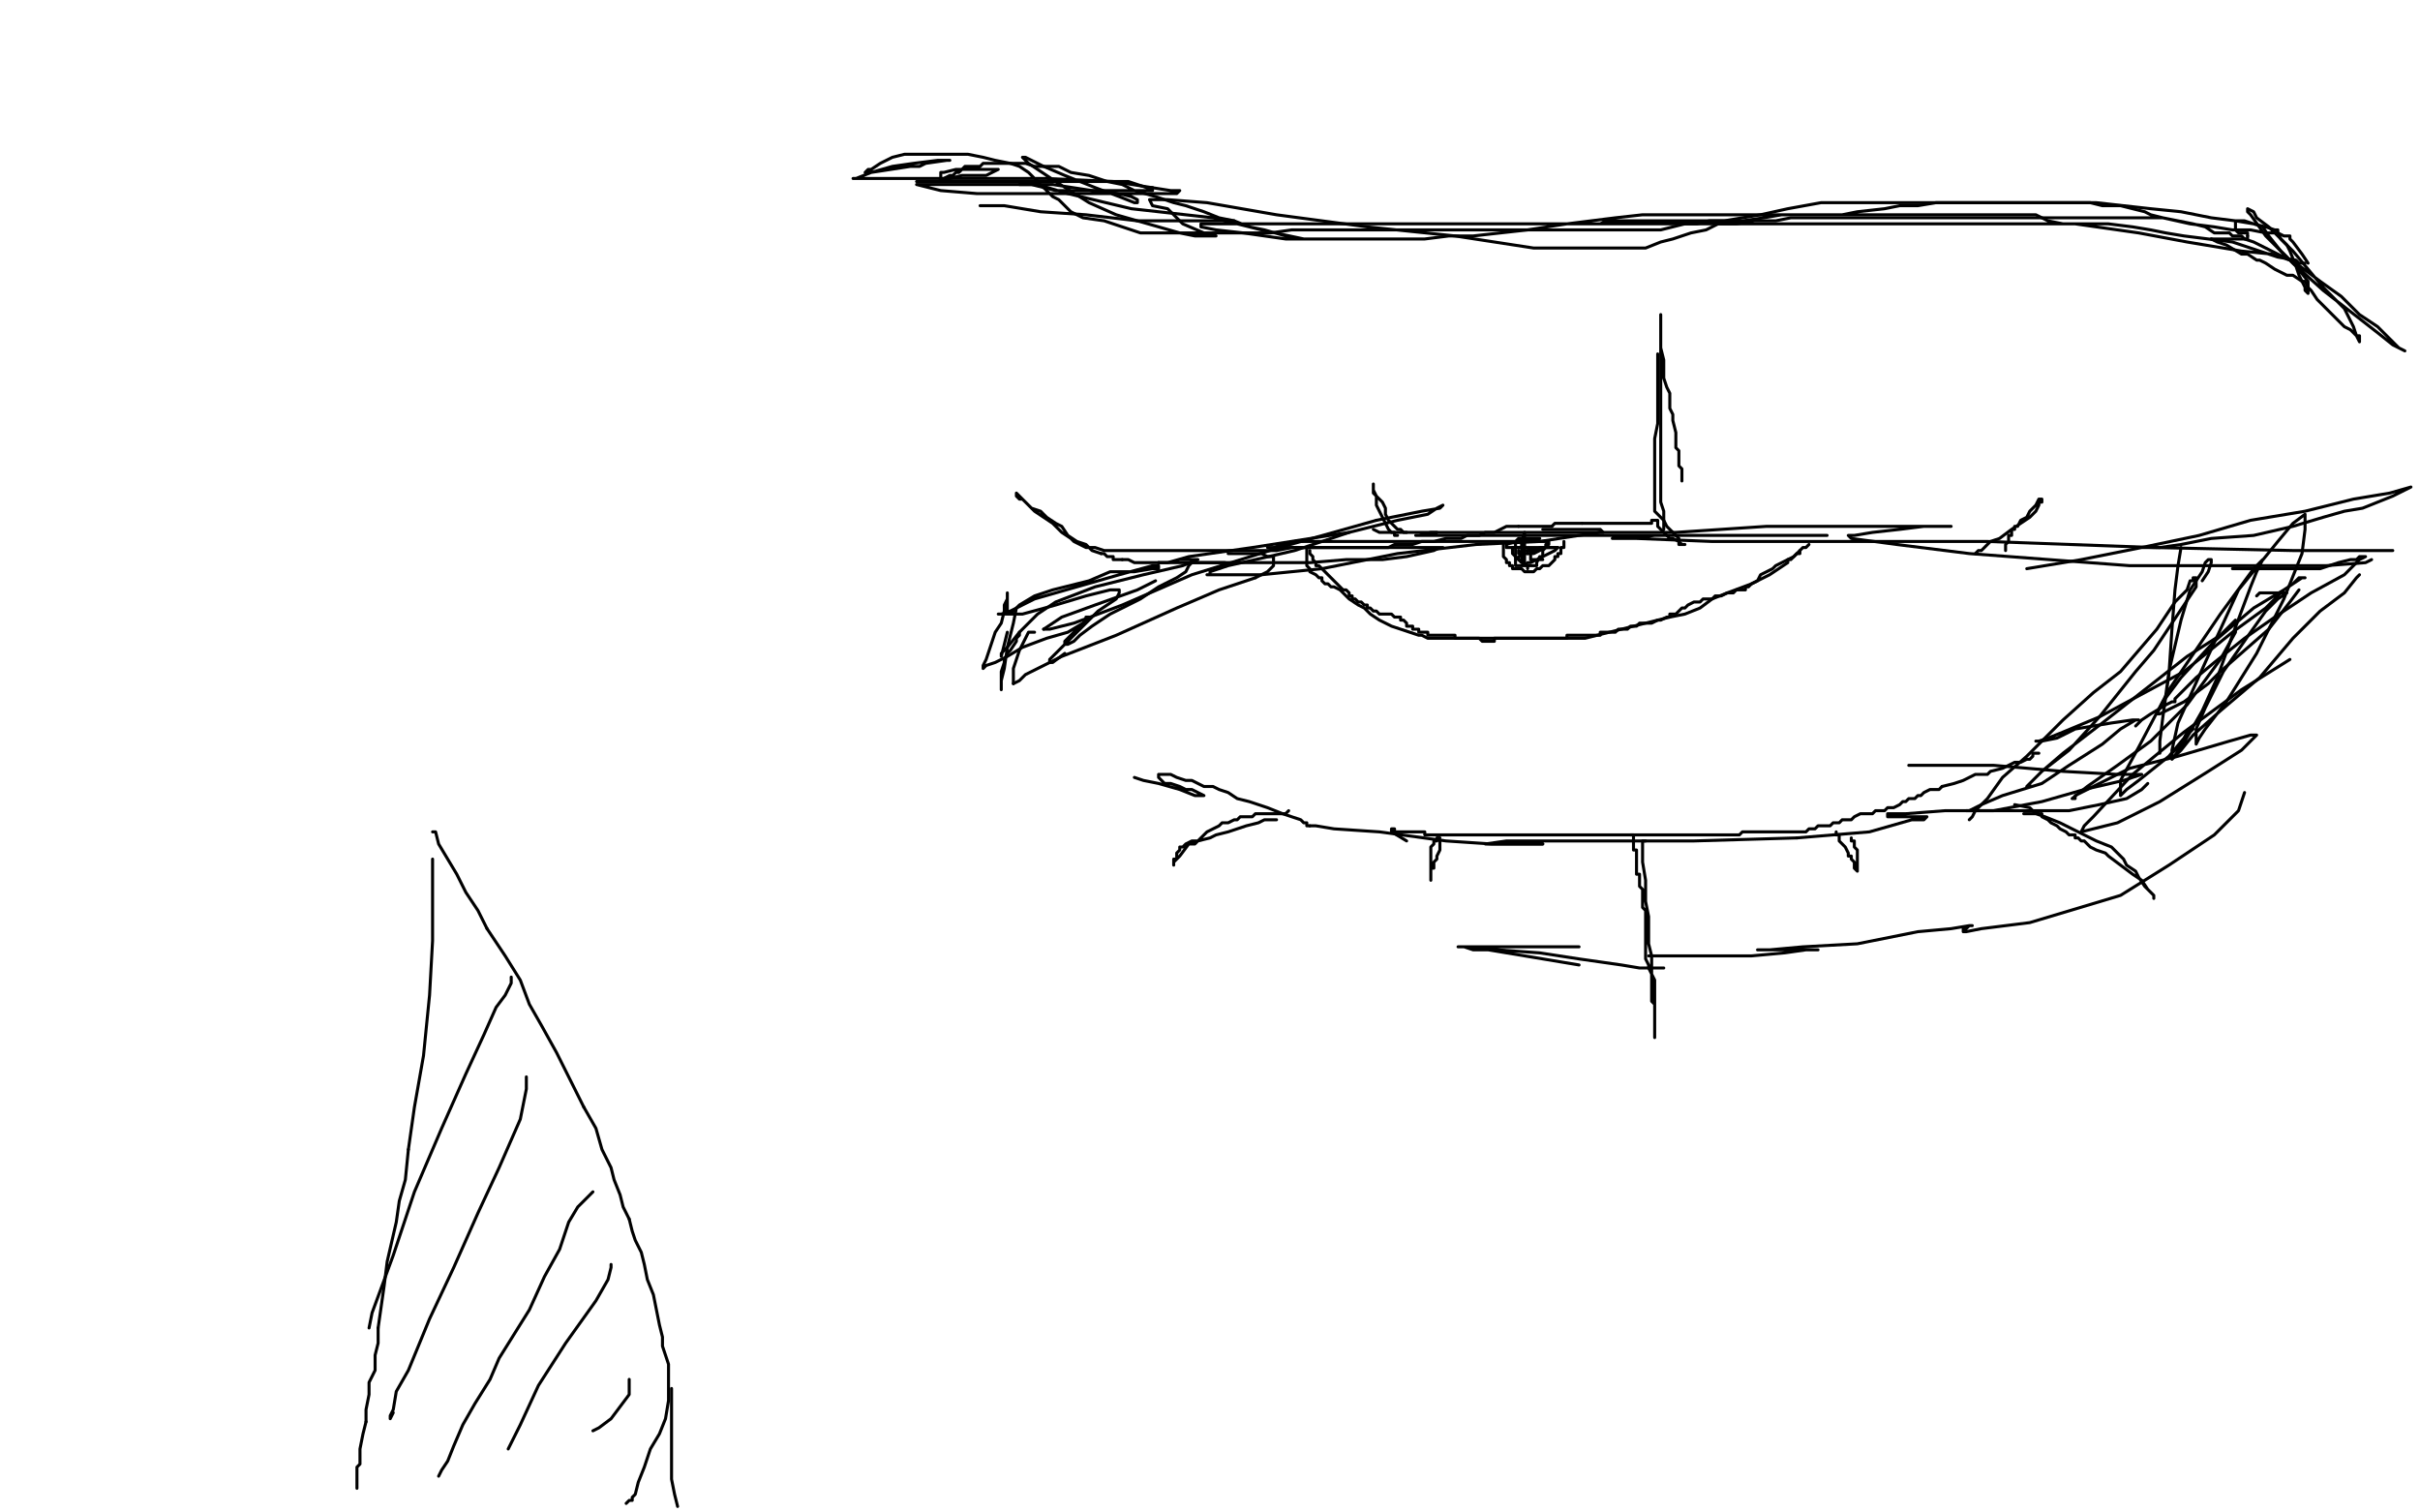 <?xml version="1.0" standalone="no"?>
<!DOCTYPE svg PUBLIC "-//W3C//DTD SVG 1.1//EN"
"http://www.w3.org/Graphics/SVG/1.1/DTD/svg11.dtd">

<svg width="800" height="500" version="1.1" xmlns="http://www.w3.org/2000/svg" xmlns:xlink="http://www.w3.org/1999/xlink" style="stroke-antialiasing: false"><desc>This SVG has been created on https://colorillo.com/</desc><rect x='0' y='0' width='800' height='500' style='fill: rgb(255,255,255); stroke-width:0' /><polyline points="370,101 367,106 367,106 359,119 359,119 346,139 346,139 332,157 332,157 322,171 322,171 316,175 316,175 314,177 314,174 320,163 332,149 346,139 359,130 365,126 370,122 372,119 374,117 374,116" style="fill: none; stroke: #14ae00; stroke-width: 5; stroke-linejoin: round; stroke-linecap: round; stroke-antialiasing: false; stroke-antialias: 0; opacity: 0.6"/>
<polyline points="373,110 372,111 372,111 370,117 370,117 365,126 365,126 359,137 359,137 351,149 351,149 347,155 347,155 343,160 339,163 335,166 333,167 333,168 332,168 334,159 338,147 345,133 353,119 361,109 365,103 368,99 371,94 371,91 371,92 368,109 366,118 355,139 350,148 338,166 326,180 321,185 319,186 318,186 318,185 318,184 319,179 322,172 328,162 339,141 346,133 351,127 354,123 354,121 354,120 354,119" style="fill: none; stroke: #14ae00; stroke-width: 5; stroke-linejoin: round; stroke-linecap: round; stroke-antialiasing: false; stroke-antialias: 0; opacity: 0.6"/>
<polyline points="371,101 373,103 373,103 377,108 377,108 381,114 381,114 384,120 384,120 388,128 388,128 397,142 397,142 405,153 415,166 420,172 422,175 424,179 425,179 425,180 426,180 426,179 423,173 417,165 411,155 406,148 400,142 396,136 390,130 386,124 380,117 377,111 374,108 374,107 373,105 373,103 373,102 373,105 373,108 378,117 384,126 389,135 395,143 400,150 405,155 408,160 412,165 415,168 416,169 417,170 417,169 417,168 415,163 412,157 407,150 403,143 398,139 392,134 369,125" style="fill: none; stroke: #14ae00; stroke-width: 5; stroke-linejoin: round; stroke-linecap: round; stroke-antialiasing: false; stroke-antialias: 0; opacity: 0.6"/>
<polyline points="360,103 360,104 360,104 360,105 360,105 359,108 359,108 355,120 355,120 346,145 346,145 339,163 339,163 336,171 336,171" style="fill: none; stroke: #14ae00; stroke-width: 5; stroke-linejoin: round; stroke-linecap: round; stroke-antialiasing: false; stroke-antialias: 0; opacity: 0.4"/>
<polyline points="370,94 370,95 370,95 368,98 368,98 355,110 355,110 335,132 335,132 316,156 316,156 293,188 293,188 285,200 282,206 281,208 281,204 291,188 297,182 315,158 327,142 338,127 343,117 347,112 350,107 352,105 352,104 353,104 353,103 354,102 355,100 357,98 358,96 359,94 360,93 361,92 362,93 364,96 368,101 371,106 376,112 380,118 385,125 393,135 398,142 402,146 407,150 410,154 412,157 414,161 417,165 421,171 425,177 428,181 432,186 434,188 438,192 440,196 443,199 445,202 447,205 449,206 450,208 451,209 452,210 452,211 453,212 453,211 453,209 451,204 447,197 442,188 436,177 429,166 419,156 412,146 407,140 403,136 398,131 394,127 391,122 388,119 386,117 384,114 383,112 382,110 380,108 378,106 377,104 375,101 374,100 374,99 373,98 373,97 372,97 372,98 372,99 372,100 371,101 370,102 369,102 368,103 366,104 363,105 359,109 353,113 347,117 340,123 334,128 328,133 321,142 318,147 315,152 312,156 308,161 305,166 302,170 299,176 297,180 294,184 293,187 289,190 287,194 284,198 284,199 283,199 283,200 283,201 282,202 281,202 281,203 282,203 289,203 299,203 324,203 354,203 384,203 406,203 430,204 435,205 437,205 435,206 433,206 407,208 375,208 330,208 287,208 252,208 226,208 213,208 208,208 210,208 218,208 240,207 273,207 310,202 352,197 388,194 410,190 419,188 420,188 419,188 414,188 402,188 377,188 350,188 320,188 297,190 282,192 275,193 273,193 274,194 286,193 304,190 330,187 358,182 386,180 403,179 408,179 406,179 401,180 382,181 354,186 323,191 297,194 283,196 281,196 284,196 291,196 304,196 326,196 360,191 377,189 384,188 385,187 384,187 382,187 378,187 377,187 377,186 377,184 377,180 377,172 377,164 377,156 379,147 380,139 382,134 382,132 379,134 374,139 355,155 329,177 304,198 285,212 278,218 277,218 278,216 279,213 286,202 296,188 312,169 327,151 338,140 346,133 347,131 347,133 347,138 340,154 325,174 310,193 295,211 285,220 284,222 286,217 295,204 311,184 331,164 351,147 370,127 374,122" style="fill: none; stroke: #14ae00; stroke-width: 5; stroke-linejoin: round; stroke-linecap: round; stroke-antialiasing: false; stroke-antialias: 0; opacity: 0.4"/>
<polyline points="343,166 339,171 339,171 336,176 336,176 331,183 331,183 325,189 325,189 322,192 322,192 320,192 320,192 320,193 320,191 320,190 322,183 329,169 340,153 351,139 360,127 361,125 361,126 355,137 343,153 329,172 314,188 303,199 298,203 295,205 294,206 293,206 293,205 293,201 293,194 295,185 299,175 305,166 309,158 312,154 314,151 315,150 315,152 313,157 308,165 300,177 291,188 282,196 276,201 274,203 274,204 273,204 273,202 277,196 287,185 302,172 319,158 331,148 338,142 341,139 342,138 342,139 341,141 335,151 321,168 304,188 291,203 284,210 283,212 283,211 288,205 300,193 322,179 348,165 372,151 384,144 386,143 385,145 383,148 370,160 350,175 320,195 313,199 312,200 315,193 322,179 333,159 347,139 355,128 359,122 360,122 360,123 356,128 347,138 337,151 329,159 328,162 327,162 329,160 339,148 345,140 352,132 355,128 355,127 356,127 356,130 353,138 344,154 328,176 324,183 323,184 325,183 333,173 341,160 350,148 359,140 366,135 368,135 368,134 369,135 368,141 363,153 354,169 346,184 340,195 338,200 337,201 344,194 370,168 397,146 419,128 425,122 426,121 425,123 421,127 416,134 401,152 384,171 367,189 350,203 345,209 342,211 342,210 344,200 351,183 364,162 378,142 389,132 392,129 390,134 385,141 373,162 357,185 343,204 339,212 338,214 340,211 353,196 366,181 382,166 392,156 394,154 393,156 388,170 383,188 380,197 378,204 379,204 386,192 398,173 412,152 422,133 426,126 426,125 423,144 420,162 417,179 414,195 411,205 410,212 409,213 409,210 412,200 417,182 423,157 424,149 424,147 420,154 414,169 408,184 406,196 406,202 406,204 406,205 405,205 405,204 405,198 403,190 401,183 399,176 396,169 393,165 392,163 391,163 391,164 392,169 394,176 399,184 403,189 404,192 404,193 405,193" style="fill: none; stroke: #14ae00; stroke-width: 5; stroke-linejoin: round; stroke-linecap: round; stroke-antialiasing: false; stroke-antialias: 0; opacity: 0.4"/>
<polyline points="388,154 387,154 387,154 387,153 387,153 387,154 387,154 387,162 387,162 391,175 397,188 401,193 402,194 402,195 403,195 403,194 403,192 403,185 400,179 395,173 389,165 383,157 378,149 374,141 372,136 372,135 372,136 375,141 382,152 388,163 392,169 397,175 399,177 402,180 404,183 407,184 408,186 408,184 407,179 404,172 398,164 393,156 388,148 385,144 383,138 382,137 381,135 383,138 385,143 388,147 405,170 411,177 428,196 435,204 440,209 442,211 443,212 442,210 440,208 434,198 421,184 397,160 388,152 382,147 378,144 376,142 375,142 374,142 373,144 372,152 371,165 371,182 376,202 378,207 379,208 379,207 379,204 373,194 367,182 355,166 340,147 333,142 331,139 330,139 330,140 331,149 338,165 351,183 362,196 370,203 372,204 373,204 373,202 373,200 371,193 368,187 366,180 365,174 363,169 362,165 362,162 362,159 362,157 363,156 363,159 358,168 346,185 330,202 321,216 318,221 318,222 319,221 320,220 324,213 331,204 337,193 341,185 343,181 343,180 343,181 341,185 335,193 323,206 318,210 316,211 317,211 319,209 322,205 329,192 337,178 344,165 348,156 349,153 349,155 340,166 327,181 311,197 299,207 297,210 298,210 302,207 310,201 330,186 348,173 362,158 365,154 365,155 364,157 360,163 356,168 354,170" style="fill: none; stroke: #14ae00; stroke-width: 5; stroke-linejoin: round; stroke-linecap: round; stroke-antialiasing: false; stroke-antialias: 0; opacity: 0.4"/>
<polyline points="354,173 354,174 354,174 354,181 354,181 353,185 353,185 353,187 353,184 354,181 357,171 360,163 360,166 358,169 357,173" style="fill: none; stroke: #14ae00; stroke-width: 5; stroke-linejoin: round; stroke-linecap: round; stroke-antialiasing: false; stroke-antialias: 0; opacity: 0.4"/>
<polyline points="326,196 326,198 326,198 325,202 325,202 321,215 321,215 302,252 302,252 287,277 287,277 278,299 278,299 272,311 271,317 270,318 270,316 270,313 271,304 277,280 292,237 304,206 315,183 319,170 322,165 323,165 323,167 323,174 319,185 317,194" style="fill: none; stroke: #14ae00; stroke-width: 5; stroke-linejoin: round; stroke-linecap: round; stroke-antialiasing: false; stroke-antialias: 0; opacity: 0.4"/>
<polyline points="412,208 413,208 413,208 414,210 414,210 418,217 418,217 429,237 429,237 438,251 438,251 444,259 444,259 448,263 450,264 451,265 451,264 450,261 447,254 443,243 436,230 432,222 428,212 424,205 420,197 417,192 416,190 416,201 416,214 419,234 427,255 438,276 455,298 464,308 471,314 473,315 474,315 474,314 474,312 470,305 468,302 462,291 466,287 465,285" style="fill: none; stroke: #14ae00; stroke-width: 5; stroke-linejoin: round; stroke-linecap: round; stroke-antialiasing: false; stroke-antialias: 0; opacity: 0.4"/>
<polyline points="668,128 665,129 665,129 659,130 659,130 646,132 646,132 621,136 621,136 582,140 582,140 542,147 542,147 501,152 501,152 459,157 429,158 402,158 384,158 376,158 371,158 370,158 376,156 405,148 450,142 499,131 537,121 562,114 565,114 556,114 522,114 450,114 361,121 265,134 185,145 132,154 131,154 133,154 139,154 179,154 249,150 353,142 462,126 569,110 653,99 696,92 701,91 689,89 612,88 488,85 352,85 220,85 118,88 70,96 66,97 67,97 91,99 158,99 245,99 381,99 454,99 494,99 498,100 495,101 479,105 407,113 318,113 229,114 171,122 160,124 160,125 204,125 285,125 400,125 508,125 555,125 556,125 546,127 476,136 370,150 245,169 123,190 25,224 19,229 26,233 84,236 199,236 338,236 483,236 608,235 693,232 713,232 711,232 696,233 606,239 414,239 272,239 147,239 79,240 72,240 73,240 104,231 181,212 278,197 381,181 463,167 500,156 500,155 479,155 406,155 304,155 197,164 111,174 78,180 77,181 84,181 143,181 250,177 373,172 545,165 597,160 598,160 596,160 545,160 449,172 326,186 191,200 92,213 56,220 57,221 125,222 234,206 366,191 513,175 643,157 709,147 715,145 712,145 647,145 528,154 395,169 267,185 172,200 125,212 126,214 134,215 178,215 254,215 339,203 413,192 453,183 459,181 458,181 451,181 409,189 301,204 229,215 185,228 174,234 174,235 178,235 207,237 271,237 356,237 453,236 536,235 594,229 571,235 503,240 418,242 322,245 236,245 189,246 186,246 192,245 204,243 251,237 317,227 397,216 486,204 555,196 598,191 602,191 599,191 591,194 571,199 503,207 415,217 321,221 220,225 207,227 210,227 235,227 292,227 373,227 464,227 546,227 598,227 605,227 604,227 597,231 567,238 488,249 391,261 292,271 211,272 167,272 164,272 166,272 170,272 179,271 252,262 334,256 427,253 516,253 581,252 614,252 617,252 616,252 606,256 551,263 467,273 353,277 166,279 72,281 40,287 39,288 47,288 94,288 173,288 284,290 407,290 528,290 622,290 682,290 690,290 674,293 599,298 486,298 354,298 216,298 118,298 76,298 75,298 86,298 156,297 269,297 474,297 605,297 696,297 734,297 736,297 728,300 672,306 580,307 462,307 323,307 200,307 124,307 106,309 110,309 139,309 211,309 299,309 409,309 514,309 601,309 650,310 654,310 654,311 625,317 493,324 367,324 222,324 62,323" style="fill: none; stroke: #ffffff; stroke-width: 30; stroke-linejoin: round; stroke-linecap: round; stroke-antialiasing: false; stroke-antialias: 0; opacity: 1.0"/>
<polyline points="407,239 407,237 407,237 407,234 407,234 409,229 409,229 412,223 412,223 412,222 412,222 412,224 411,226 408,234 403,240 399,244 398,246 398,245 398,243 398,241 399,237 400,235" style="fill: none; stroke: #000000; stroke-width: 1; stroke-linejoin: round; stroke-linecap: round; stroke-antialiasing: false; stroke-antialias: 0; opacity: 1.0"/>
<polyline points="409,229 410,229 410,229 414,227 414,227 420,225 420,225 423,224 423,224 434,222 434,222 439,221 439,221 440,221 440,221 437,222 414,226 395,228 385,230 382,231 392,228 404,223 417,220 430,216 436,216" style="fill: none; stroke: #000000; stroke-width: 1; stroke-linejoin: round; stroke-linecap: round; stroke-antialiasing: false; stroke-antialias: 0; opacity: 1.0"/>
<polyline points="439,222 440,222 440,222 446,224 446,224 459,224 459,224 477,224 477,224 493,224 493,224 504,224 504,224 509,224 509,224 512,225 510,225 502,225 476,225 458,225 451,224 450,224 453,224 456,224 469,224 492,224 517,224 548,224 573,225 585,227 588,227 588,228 588,229 588,229 587,229 587,229 581,232 581,232 568,236 568,236 561,238 561,238 559,238 559,238 559,239 559,239 561,238 563,238 565,236 569,235 571,235 572,235 570,236 566,238 556,242 544,245 538,247 537,247 536,248 536,248 529,251 529,251 523,253 523,253 515,254 515,254 507,254 507,254 502,254 502,254 503,254 504,254 506,254 507,253 506,253 503,253 494,253 480,253 466,253 458,253 456,253 457,253 460,253 461,253 460,253 456,253 453,253 448,253 447,253" style="fill: none; stroke: #000000; stroke-width: 1; stroke-linejoin: round; stroke-linecap: round; stroke-antialiasing: false; stroke-antialias: 0; opacity: 1.0"/>
<polyline points="490,226 491,226 491,226 497,226 497,226 503,227 503,227 510,228 510,228 516,230 516,230 518,230 518,230 519,230 519,230 520,230 522,230 525,232 529,233 532,234 534,234 535,235 537,235 538,236 541,237 547,240 550,241 552,241 549,241 547,241 543,239" style="fill: none; stroke: #000000; stroke-width: 1; stroke-linejoin: round; stroke-linecap: round; stroke-antialiasing: false; stroke-antialias: 0; opacity: 1.0"/>
<polyline points="454,227 454,228 454,228 454,229 454,229 454,230 454,230 454,232 454,232 454,233 454,233 454,234 454,234 453,234 453,234 452,235 451,236 450,236 448,237 447,238 445,239 443,240 441,241 438,242 436,243 434,244 432,245 431,246 430,247 429,247 428,248 427,248 426,248 425,248 424,248 423,248 422,248 421,248 420,248 419,247 418,247 417,247 415,247 414,247 413,246 412,246 411,246 410,245 409,245" style="fill: none; stroke: #000000; stroke-width: 1; stroke-linejoin: round; stroke-linecap: round; stroke-antialiasing: false; stroke-antialias: 0; opacity: 1.0"/>
<polyline points="424,227 424,228 424,228 423,228 423,228 423,230 423,230 423,231 423,231 423,232 423,232 423,233 423,233 422,233 422,234 421,235 420,235 420,236 419,236 418,236 417,236 416,236 415,237 414,237 413,237 413,236 412,234 412,233 412,232 412,231 412,230 412,229" style="fill: none; stroke: #000000; stroke-width: 1; stroke-linejoin: round; stroke-linecap: round; stroke-antialiasing: false; stroke-antialias: 0; opacity: 1.0"/>
<polyline points="396,210 393,211 393,211 389,213 389,213 386,214 386,214 382,215 382,215 381,216 381,216 381,215 384,214 391,211 402,207 404,206 404,207 400,211 391,215 382,219 371,222 367,223 366,223" style="fill: none; stroke: #000000; stroke-width: 1; stroke-linejoin: round; stroke-linecap: round; stroke-antialiasing: false; stroke-antialias: 0; opacity: 1.0"/>
<polyline points="412,209 414,209 414,209 421,208 421,208 432,206 432,206 446,204 446,204 465,201 465,201 475,200 475,200 483,198 483,198 485,198" style="fill: none; stroke: #000000; stroke-width: 1; stroke-linejoin: round; stroke-linecap: round; stroke-antialiasing: false; stroke-antialias: 0; opacity: 1.0"/>
<polyline points="583,250 581,251 581,251 577,253 577,253 571,254 571,254 560,255 560,255 544,258 544,258 531,260 531,260 527,260 527,260 527,261 529,261 533,261 539,262 554,263 566,264 571,265 570,266 553,268 546,268 511,269 481,269" style="fill: none; stroke: #000000; stroke-width: 1; stroke-linejoin: round; stroke-linecap: round; stroke-antialiasing: false; stroke-antialias: 0; opacity: 1.0"/>
<polyline points="318,301 318,302 318,302 318,303 318,303 318,307 318,307 317,313 317,313 315,322 315,322 306,346 306,346 299,362 299,362 293,377 291,388 290,393 290,394 291,394 293,396 297,402 303,409 310,418 316,423 319,426 320,427 321,427 320,427 319,426 317,424 312,419 305,413 292,400 283,393 279,389 274,386 273,384 272,384 272,383 271,382 271,381 271,380 271,379 272,376 274,372 278,366 283,358 291,347 303,334 308,329 314,325 318,322 319,322" style="fill: none; stroke: #000000; stroke-width: 1; stroke-linejoin: round; stroke-linecap: round; stroke-antialiasing: false; stroke-antialias: 0; opacity: 1.0"/>
<polyline points="353,460 354,460 354,460 367,453 367,453 386,444 386,444 410,436 410,436 433,427 433,427 457,420 457,420 477,416 477,416 489,415 493,414 494,414 494,415 494,416 494,418 494,421 493,422 491,424" style="fill: none; stroke: #000000; stroke-width: 1; stroke-linejoin: round; stroke-linecap: round; stroke-antialiasing: false; stroke-antialias: 0; opacity: 1.0"/>
<polyline points="468,430 463,430 459,430 456,430 454,431 453,431 451,431 450,432" style="fill: none; stroke: #000000; stroke-width: 1; stroke-linejoin: round; stroke-linecap: round; stroke-antialiasing: false; stroke-antialias: 0; opacity: 1.0"/>
<polyline points="491,424 489,426 487,427 483,428 480,429 478,430 474,430 468,430" style="fill: none; stroke: #000000; stroke-width: 1; stroke-linejoin: round; stroke-linecap: round; stroke-antialiasing: false; stroke-antialias: 0; opacity: 1.0"/>
<polyline points="450,432 448,433 445,434 442,436 438,438 435,440 432,442 430,443 427,445 425,446 422,449 419,450 417,451 412,453 409,455 405,456 402,457 398,458 392,460 386,461 381,462 378,463 376,463 374,463 373,463 372,463 369,463 365,462 362,462 359,462 356,462 355,462 353,462 352,462 351,462 350,462 348,462" style="fill: none; stroke: #000000; stroke-width: 1; stroke-linejoin: round; stroke-linecap: round; stroke-antialiasing: false; stroke-antialias: 0; opacity: 1.0"/>
<polyline points="780,175 780,176 780,176 779,177 779,177 771,178 771,178 749,180 749,180 718,180 718,180 675,180 675,180 632,180 632,180 588,180 553,181 529,183 508,187 504,188 507,189 515,193 542,199 559,201 575,203 580,204 548,204 485,204 423,205 380,212 370,217 368,218 368,219 369,219 389,225 451,229 531,229 630,229 762,210 761,198 673,198 570,198 452,198 347,198 273,198 248,198 256,199 317,208 407,221 518,238 627,257 713,270 763,277 769,278 769,279 748,280 619,280 501,277 374,264 254,246 184,238 174,237 175,237 222,237 334,253 480,276 628,291 733,295 797,295 796,295 765,295 683,283 576,264 470,250 377,234 311,225 294,223 297,223 308,223 335,223 446,236 512,245 562,248 584,251 587,252 586,253 566,253 510,253 439,253 352,252 263,250 181,250 117,267 113,278 138,307 219,345 322,379 425,407 503,428 542,439 546,440 541,441 489,441 389,427 226,401 135,387 73,379 60,377 64,375 83,373 152,370 241,367 324,354 399,345 452,334 472,328 472,326 446,318 375,304 289,295 208,294 146,302 109,314 103,317 103,318 115,318 162,318 207,318 272,308 305,306 320,306 321,306 321,309 316,317 298,333 278,350 263,368 255,379 254,382 254,383 258,379 265,368 275,350 289,331 302,314 311,302 312,300 312,303 302,335 293,363 287,387 285,398 285,401 286,401 288,401 289,400 295,394 303,386 317,373 340,353 347,348 348,347 343,354 325,364 298,382 278,399 266,416 263,424 265,431 290,442 320,446 353,448 387,448 418,450 433,452 438,453 438,454 437,455 434,455 421,455 396,453 358,453 332,458 318,461 316,463 316,464 319,465 324,466 347,468 380,467 426,460 462,453 485,446 491,444 491,442 489,438 475,428 443,409 422,396" style="fill: none; stroke: #ffffff; stroke-width: 30; stroke-linejoin: round; stroke-linecap: round; stroke-antialiasing: false; stroke-antialias: 0; opacity: 1.0"/>
<polyline points="337,209 333,214 333,214 331,216 331,216 331,217 331,217 333,209" style="fill: none; stroke: #000000; stroke-width: 1; stroke-linejoin: round; stroke-linecap: round; stroke-antialiasing: false; stroke-antialias: 0; opacity: 1.0"/>
<polyline points="336,201 335,206 333,214 332,221 331,225 331,228 331,227 331,226 331,224 331,222 332,219 332,218 333,216 334,215 336,212 336,211 337,210 337,209 337,209 339,207 339,207 343,203 343,203 349,199 349,199 362,194 362,194 378,190 378,190 391,187 391,187 396,185 393,185 390,185 386,186 384,186 383,186 386,186 393,184 414,181 446,176" style="fill: none; stroke: #000000; stroke-width: 1; stroke-linejoin: round; stroke-linecap: round; stroke-antialiasing: false; stroke-antialias: 0; opacity: 1.0"/>
<polyline points="475,176 473,176 473,176 469,177 469,177 468,177 468,177 469,177 474,177 492,177 525,177 558,177 592,177 602,177 604,177 601,177 596,177 583,177 564,177 547,177 537,178 533,178 536,178 541,178 566,179 608,179 657,179 712,181 758,182 782,182 791,182" style="fill: none; stroke: #000000; stroke-width: 1; stroke-linejoin: round; stroke-linecap: round; stroke-antialiasing: false; stroke-antialias: 0; opacity: 1.0"/>
<polyline points="780,190 779,191 779,191 775,196 775,196 767,202 767,202 758,211 758,211 747,224 747,224 734,235 734,235 725,243 725,243 721,248 719,250 718,251 718,249 720,247 722,244 723,242 724,241 725,241 722,244 717,250 712,254 707,258 703,261 702,262 701,263 701,262 701,258 707,247 717,228 734,203 745,188 748,185 746,189 744,194 738,210 733,224 728,235 724,242 721,247 718,251 718,248 720,239 729,219 740,195 753,179 758,173 762,170 762,175 761,183 755,198 746,216 736,232 729,241 727,244 726,246 726,245 726,241 729,234 735,222 744,209 749,202 753,198 756,196 755,196 751,196 747,196 746,197" style="fill: none; stroke: #000000; stroke-width: 1; stroke-linejoin: round; stroke-linecap: round; stroke-antialiasing: false; stroke-antialias: 0; opacity: 1.0"/>
<polyline points="721,181 720,187 720,187 719,195 719,195 718,208 718,208 717,223 717,223 715,237 715,237 714,245 714,245 714,248 714,248 714,249 714,248 714,245 715,237 717,222 721,205 724,195 728,189 729,186 730,185 731,185 731,186 730,189 728,192" style="fill: none; stroke: #000000; stroke-width: 1; stroke-linejoin: round; stroke-linecap: round; stroke-antialiasing: false; stroke-antialias: 0; opacity: 1.0"/>
<polyline points="432,181 432,182 432,182 432,183 432,183 432,184 432,184 432,185 432,185 432,186 432,187 433,188 433,189 435,190 436,191 437,191 437,192 438,193 439,193 440,194 441,194 443,195 444,196 446,198 449,200 451,201 453,203 456,205 458,206 460,207 463,208 466,209 469,210 470,210 472,211 474,211 478,211 481,211 485,211 489,211 495,211 499,211 503,211 506,211 510,211 513,211 517,211 521,211 524,211 528,210 532,209 536,208 540,207 544,206 548,205 552,204 557,203 562,201 566,198 571,196 579,193 583,191 585,190 588,188 591,186 591,185 592,185 593,184 594,183 595,183 595,182" style="fill: none; stroke: #000000; stroke-width: 1; stroke-linejoin: round; stroke-linecap: round; stroke-antialiasing: false; stroke-antialias: 0; opacity: 1.0"/>
<polyline points="497,180 497,181 497,181 497,182 497,182 497,183 497,183 497,184 497,184 498,185 498,185 498,186 499,186 499,187 500,187 500,188 501,188 502,188 503,188 504,189 505,189 506,189 507,189 508,188 509,188 510,187 511,187 512,187 513,186 514,185 514,184 515,184 515,183 516,183 516,182 516,181 517,181 517,180 517,179" style="fill: none; stroke: #000000; stroke-width: 1; stroke-linejoin: round; stroke-linecap: round; stroke-antialiasing: false; stroke-antialias: 0; opacity: 1.0"/>
<polyline points="710,259 708,261 708,261 703,264 703,264 694,266 694,266 684,268 684,268 665,268 665,268 643,268 643,268 630,269 630,269 624,269 624,270 625,270 628,270 633,270 637,270 636,271 632,271 618,275 594,277" style="fill: none; stroke: #000000; stroke-width: 1; stroke-linejoin: round; stroke-linecap: round; stroke-antialiasing: false; stroke-antialias: 0; opacity: 1.0"/>
<polyline points="510,279 509,279 505,279 493,279 478,278 456,275 441,274 435,273 433,273" style="fill: none; stroke: #000000; stroke-width: 1; stroke-linejoin: round; stroke-linecap: round; stroke-antialiasing: false; stroke-antialias: 0; opacity: 1.0"/>
<polyline points="594,277 560,278 528,278 498,278 491,279 494,279 500,279 507,279 510,279" style="fill: none; stroke: #000000; stroke-width: 1; stroke-linejoin: round; stroke-linecap: round; stroke-antialiasing: false; stroke-antialias: 0; opacity: 1.0"/>
<polyline points="433,273 432,273 432,272 431,272 430,271 427,270 424,269 419,267 413,265 409,264 406,262 403,261 401,260 400,260 399,260 398,260 396,259 394,258 392,258 389,257 387,256 386,256 385,256 384,256 383,256 383,257 384,258 385,259 386,259 387,259 390,260 392,261 394,261 396,262 398,263 395,263 390,261 383,259 378,258 375,257" style="fill: none; stroke: #000000; stroke-width: 1; stroke-linejoin: round; stroke-linecap: round; stroke-antialiasing: false; stroke-antialias: 0; opacity: 1.0"/>
<polyline points="342,209 340,209 340,209 339,211 339,211 337,215 337,215 336,218 336,218 335,221 335,221 335,222 335,222 335,224 335,224 335,225 335,226" style="fill: none; stroke: #000000; stroke-width: 1; stroke-linejoin: round; stroke-linecap: round; stroke-antialiasing: false; stroke-antialias: 0; opacity: 1.0"/>
<polyline points="415,191 419,189 420,188 421,187 421,186 421,185 421,184" style="fill: none; stroke: #000000; stroke-width: 1; stroke-linejoin: round; stroke-linecap: round; stroke-antialiasing: false; stroke-antialias: 0; opacity: 1.0"/>
<polyline points="335,226 337,225 339,223 351,217 369,210 389,201 403,195 415,191" style="fill: none; stroke: #000000; stroke-width: 1; stroke-linejoin: round; stroke-linecap: round; stroke-antialiasing: false; stroke-antialias: 0; opacity: 1.0"/>
<polyline points="421,184 420,184 419,184 417,183 416,183 415,183 412,183 410,183 406,183" style="fill: none; stroke: #000000; stroke-width: 1; stroke-linejoin: round; stroke-linecap: round; stroke-antialiasing: false; stroke-antialias: 0; opacity: 1.0"/>
<polyline points="345,208 346,208 347,208 355,206 371,200 394,190 423,181 455,172" style="fill: none; stroke: #000000; stroke-width: 1; stroke-linejoin: round; stroke-linecap: round; stroke-antialiasing: false; stroke-antialias: 0; opacity: 1.0"/>
<polyline points="382,192 376,195 376,195 362,200 362,200 351,204 351,204 345,208 345,208" style="fill: none; stroke: #000000; stroke-width: 1; stroke-linejoin: round; stroke-linecap: round; stroke-antialiasing: false; stroke-antialias: 0; opacity: 1.0"/>
<polyline points="455,172 470,169 476,168 477,167 475,168 472,170 462,172 446,176 428,182 415,185 406,187 400,189 400,190 399,190 402,190 406,190 417,190 437,188 462,183 488,180 509,179 522,177 529,176 530,176 529,175 527,175 520,175 510,175" style="fill: none; stroke: #000000; stroke-width: 1; stroke-linejoin: round; stroke-linecap: round; stroke-antialiasing: false; stroke-antialias: 0; opacity: 1.0"/>
<polyline points="454,175 456,176 456,176 462,176 462,176 469,176 469,176 488,176 488,176 527,176 527,176 554,176 554,176 584,174 584,174 610,174 629,174 637,174 642,174 644,174 645,174 644,174 642,174 636,174 628,175 619,176 613,177 611,177 612,178 627,180 651,183 704,187 740,187 769,187 782,186 784,185" style="fill: none; stroke: #000000; stroke-width: 1; stroke-linejoin: round; stroke-linecap: round; stroke-antialiasing: false; stroke-antialias: 0; opacity: 1.0"/>
<polyline points="738,188 739,188 739,188 743,188 743,188 749,188 749,188 754,188 754,188 759,188 759,188 760,188 760,188 762,188 762,188 764,188 767,188 773,186 777,185 779,185 780,184 781,184 782,184 780,185 775,190 764,196 752,204 742,211 732,219 726,224 723,227 721,229 719,231 719,232 718,232 716,233 711,236 708,238 706,240" style="fill: none; stroke: #000000; stroke-width: 1; stroke-linejoin: round; stroke-linecap: round; stroke-antialiasing: false; stroke-antialias: 0; opacity: 1.0"/>
<polyline points="651,271 652,270 652,270 653,268 653,268 657,264 657,264 662,257 662,257 670,250 670,250 682,238 682,238 692,229 692,229 701,222 701,222 707,215 713,208 719,199 723,195 724,192 725,192 725,191 726,191 726,194 724,197 712,215 706,222 694,237 684,248 675,255 671,259 671,260 670,260 671,259 675,255 682,249 695,239 709,228 723,217 734,210 738,206 739,205 739,206 739,209 734,218 723,233 711,245 700,253 690,260 685,264 686,264 686,263 692,260 704,254 720,250 737,245 744,243 746,243 741,248 730,255 714,265 700,272 692,274 688,275 689,273 692,270 705,256 722,242 741,228 757,218" style="fill: none; stroke: #000000; stroke-width: 1; stroke-linejoin: round; stroke-linecap: round; stroke-antialiasing: false; stroke-antialias: 0; opacity: 1.0"/>
<polyline points="742,262 740,268 740,268 732,276 732,276 717,286 717,286 701,296 701,296 671,305 671,305 655,307 655,307 650,308 650,308 649,308 649,307 650,307 651,306 652,306 651,306 645,307 634,308 614,312 596,313 585,314 582,314 581,314 582,314 583,314 589,314 594,314 599,314 601,314 600,314 597,314 590,315 579,316 565,316 548,316 545,316" style="fill: none; stroke: #000000; stroke-width: 1; stroke-linejoin: round; stroke-linecap: round; stroke-antialiasing: false; stroke-antialias: 0; opacity: 1.0"/>
<polyline points="544,278 543,278 543,278 543,279 543,279 543,282 543,282 543,285 543,285 544,291 544,291 544,298 544,298 545,303 545,303 545,307 545,312 546,316 546,320 546,322 547,324 547,325 547,326 547,327 547,328 547,329 547,332 547,333 547,335 547,336 547,338 547,339 547,341 547,342 547,343 547,342 547,341 547,340 547,338 547,337 547,335 547,334 547,333 547,332 546,331 546,330 546,329 546,328 546,327 546,326 546,325 546,323 546,322 545,320 545,319 544,317 544,316 544,315 544,314 544,312 544,311 544,310 544,309 544,308 544,307 544,306 544,305 544,303 544,302 544,301 543,300 543,298 543,297 543,296 543,294 542,293 542,292 542,290 542,289 541,289 541,288 541,287 541,286 541,285 541,283 541,282 541,281 540,281 540,280 540,279 540,278 540,277 540,276 539,276" style="fill: none; stroke: #000000; stroke-width: 1; stroke-linejoin: round; stroke-linecap: round; stroke-antialiasing: false; stroke-antialias: 0; opacity: 1.0"/>
<polyline points="669,269 670,269 670,269 671,269 671,269 673,269 673,269 676,270 676,270 681,272 681,272 687,275 687,275 693,278 693,278 698,280 699,281 700,282 702,284 703,286 706,288 707,290 709,293 711,295 712,296 712,297 712,296 710,294 708,291 705,289 701,286 697,283 696,282 693,281 691,280 690,279 689,278 688,278 687,277 686,277 686,276 685,276 684,276 683,275 681,274 680,273 678,272 677,271 675,270 675,269 674,269 672,268 671,267 666,266" style="fill: none; stroke: #000000; stroke-width: 1; stroke-linejoin: round; stroke-linecap: round; stroke-antialiasing: false; stroke-antialias: 0; opacity: 1.0"/>
<polyline points="422,271 421,271 421,271 418,271 418,271 416,272 416,272 412,273 412,273 409,274 409,274 406,275 406,275 402,276 402,276 400,277 396,278 394,278 392,279 391,280 390,280 390,281 389,282 389,283 389,284 388,284 388,285 388,286 388,285 390,283 393,279 395,279 397,277 398,276 399,275 401,274 403,273 404,272 405,272 406,272 408,271 409,271 410,270 411,270 412,270 414,270 415,269 418,269 422,269 425,269 426,268" style="fill: none; stroke: #000000; stroke-width: 1; stroke-linejoin: round; stroke-linecap: round; stroke-antialiasing: false; stroke-antialias: 0; opacity: 1.0"/>
<polyline points="708,181 709,181 709,181 710,181 710,181 714,181 714,181 721,180 721,180 731,178 731,178 745,177 745,177 758,174 758,174 768,171 768,171 775,169 781,168 786,166 791,164 797,161 790,163 778,165 762,169 744,172 727,177 708,181 688,185 670,188" style="fill: none; stroke: #000000; stroke-width: 1; stroke-linejoin: round; stroke-linecap: round; stroke-antialiasing: false; stroke-antialias: 0; opacity: 1.0"/>
<polyline points="550,175 550,174 550,174 550,172 550,172 550,169 550,169 549,166 549,166 549,160 549,156 549,148 549,143 549,139 549,135 549,131 549,127 549,123 549,120 549,118 549,115 549,113 549,110 549,107 549,105 549,104 549,105 549,106 549,109 549,112 549,115 550,119 550,122 550,125 551,128 552,130 552,133 552,135 553,137 553,139 554,143 554,146 554,148 555,149 555,151 555,152 555,153 555,154 556,155 556,156 556,157 556,158 556,159" style="fill: none; stroke: #000000; stroke-width: 1; stroke-linejoin: round; stroke-linecap: round; stroke-antialiasing: false; stroke-antialias: 0; opacity: 1.0"/>
<polyline points="548,117 548,118 548,118 548,120 548,120 548,123 548,123 548,127 548,127 548,131 548,131 548,135 548,135 548,140 548,140 547,145 547,147 547,149 547,150 547,151 547,152 547,154 547,155 547,157 547,159 547,160 547,162 547,163 547,164 547,166 547,167 547,168 547,169 548,170 550,172 551,174 553,176 554,177 555,178 555,179 556,180 557,180 556,180 555,180 555,179 553,178 552,178 550,176 549,175 548,174 548,173 548,172 547,172 546,172 546,173 545,173 544,173 543,173 542,173 541,173 540,173 539,173 538,173 537,173 536,173 534,173 531,173 527,173 523,173" style="fill: none; stroke: #000000; stroke-width: 1; stroke-linejoin: round; stroke-linecap: round; stroke-antialiasing: false; stroke-antialias: 0; opacity: 1.0"/>
<polyline points="513,174 512,174 511,174 510,174 508,174 506,174 503,174 502,174" style="fill: none; stroke: #000000; stroke-width: 1; stroke-linejoin: round; stroke-linecap: round; stroke-antialiasing: false; stroke-antialias: 0; opacity: 1.0"/>
<polyline points="523,173 520,173 519,173 517,173 516,173 514,173 513,174" style="fill: none; stroke: #000000; stroke-width: 1; stroke-linejoin: round; stroke-linecap: round; stroke-antialiasing: false; stroke-antialias: 0; opacity: 1.0"/>
<polyline points="502,174 501,174 499,174 498,174 496,175 494,176 493,176 491,176 489,177 487,177 485,177 483,178 478,178 474,179 470,179 467,180 464,180 461,180 459,181 456,181 454,181 450,181 445,181 440,181 436,181 434,181 432,181 429,181 427,181 422,182 418,182 413,182 409,182 405,182 402,182 399,182 394,182 390,182 386,182 380,182 375,182 370,182 365,182 362,181 359,181 357,180 355,179 354,178 351,176 348,173 345,171 342,169 340,167 338,165 337,164 336,163 336,164 337,165 338,165 340,167 341,168 344,169 346,171 349,173 351,174 353,177 356,179 359,180 361,182 364,183" style="fill: none; stroke: #000000; stroke-width: 1; stroke-linejoin: round; stroke-linecap: round; stroke-antialiasing: false; stroke-antialias: 0; opacity: 1.0"/>
<polyline points="371,185 372,185 373,185 375,186 376,186 378,186 380,186 383,186" style="fill: none; stroke: #000000; stroke-width: 1; stroke-linejoin: round; stroke-linecap: round; stroke-antialiasing: false; stroke-antialias: 0; opacity: 1.0"/>
<polyline points="364,183 365,183 366,184 368,184 368,185 369,185 370,185 371,185" style="fill: none; stroke: #000000; stroke-width: 1; stroke-linejoin: round; stroke-linecap: round; stroke-antialiasing: false; stroke-antialias: 0; opacity: 1.0"/>
<polyline points="383,186 389,186 393,186 398,186 401,186 404,186 405,186" style="fill: none; stroke: #000000; stroke-width: 1; stroke-linejoin: round; stroke-linecap: round; stroke-antialiasing: false; stroke-antialias: 0; opacity: 1.0"/>
<polyline points="511,181 510,181 510,181 509,181 509,181 508,182 508,182 507,182 507,182 506,182 506,182 506,183 506,183 506,184 506,185 507,185 508,185 509,185 510,185 509,185 508,185 506,186 505,186 506,186 507,185 508,185 514,182 515,181 513,181 511,181 507,183 504,183 502,184 502,185" style="fill: none; stroke: #000000; stroke-width: 1; stroke-linejoin: round; stroke-linecap: round; stroke-antialiasing: false; stroke-antialias: 0; opacity: 1.0"/>
<polyline points="550,320 547,320 547,320 542,320 542,320 536,319 536,319 522,317 522,317 509,315 509,315 495,314 495,314 487,314 487,314 484,313 483,313 484,313 487,313 493,313 502,313 512,313 519,313 521,313 522,313 520,313 516,313 509,313 494,313 486,313 483,313 482,313 484,313 488,314 492,314 504,316 522,319" style="fill: none; stroke: #000000; stroke-width: 1; stroke-linejoin: round; stroke-linecap: round; stroke-antialiasing: false; stroke-antialias: 0; opacity: 1.0"/>
<polyline points="143,275 144,275 144,275 145,279 145,279 148,284 148,284 151,289 151,289 154,295 154,295 158,301 158,301 161,307 161,307" style="fill: none; stroke: #000000; stroke-width: 1; stroke-linejoin: round; stroke-linecap: round; stroke-antialiasing: false; stroke-antialias: 0; opacity: 1.0"/>
<polyline points="193,366 197,373 199,380 202,386 203,390 205,395 206,399 208,403" style="fill: none; stroke: #000000; stroke-width: 1; stroke-linejoin: round; stroke-linecap: round; stroke-antialiasing: false; stroke-antialias: 0; opacity: 1.0"/>
<polyline points="161,307 167,316 172,324 175,332 179,339 184,348 188,356 193,366" style="fill: none; stroke: #000000; stroke-width: 1; stroke-linejoin: round; stroke-linecap: round; stroke-antialiasing: false; stroke-antialias: 0; opacity: 1.0"/>
<polyline points="208,403 209,407 210,410 212,414 213,418 214,423 216,428 217,433 218,438 219,442 219,445 220,448 221,451 221,454 221,457 221,460 221,463 220,469 218,474 215,479 213,485 211,490 210,494 209,495 209,496 208,496 207,497" style="fill: none; stroke: #000000; stroke-width: 1; stroke-linejoin: round; stroke-linecap: round; stroke-antialiasing: false; stroke-antialias: 0; opacity: 1.0"/>
<polyline points="143,284 143,285 143,285 143,287 143,287 143,296 143,296 143,311 143,311 142,329 142,329 140,349 140,349 137,366 137,366 135,380 135,380" style="fill: none; stroke: #000000; stroke-width: 1; stroke-linejoin: round; stroke-linecap: round; stroke-antialiasing: false; stroke-antialias: 0; opacity: 1.0"/>
<polyline points="125,439 125,444 124,448 124,453 122,457 122,461 121,466 121,470" style="fill: none; stroke: #000000; stroke-width: 1; stroke-linejoin: round; stroke-linecap: round; stroke-antialiasing: false; stroke-antialias: 0; opacity: 1.0"/>
<polyline points="135,380 134,390 132,397 131,404 128,417 127,425 126,432 125,439" style="fill: none; stroke: #000000; stroke-width: 1; stroke-linejoin: round; stroke-linecap: round; stroke-antialiasing: false; stroke-antialias: 0; opacity: 1.0"/>
<polyline points="121,470 120,474 119,479 119,482 119,484 118,485 118,487 118,488 118,490 118,491 118,492" style="fill: none; stroke: #000000; stroke-width: 1; stroke-linejoin: round; stroke-linecap: round; stroke-antialiasing: false; stroke-antialias: 0; opacity: 1.0"/>
<polyline points="169,323 169,324 169,324 169,325 169,325 167,329 167,329 164,333 164,333 160,342 160,342 154,355 154,355 146,373 146,373 137,394 137,394 130,415 123,434 122,439" style="fill: none; stroke: #000000; stroke-width: 1; stroke-linejoin: round; stroke-linecap: round; stroke-antialiasing: false; stroke-antialias: 0; opacity: 1.0"/>
<polyline points="174,356 174,357 174,357 174,360 174,360 172,370 172,370 165,386 165,386 158,401 158,401 150,419 150,419 142,436 142,436 135,453 131,460 130,466 129,468 129,469 130,467" style="fill: none; stroke: #000000; stroke-width: 1; stroke-linejoin: round; stroke-linecap: round; stroke-antialiasing: false; stroke-antialias: 0; opacity: 1.0"/>
<polyline points="202,418 202,419 202,419 201,423 201,423 197,430 197,430 187,444 187,444 178,458 178,458 172,471 172,471 169,477 169,477 168,479" style="fill: none; stroke: #000000; stroke-width: 1; stroke-linejoin: round; stroke-linecap: round; stroke-antialiasing: false; stroke-antialias: 0; opacity: 1.0"/>
<polyline points="208,456 208,457 208,457 208,461 208,461 205,465 205,465 202,469 202,469 198,472 198,472 196,473 196,473" style="fill: none; stroke: #000000; stroke-width: 1; stroke-linejoin: round; stroke-linecap: round; stroke-antialiasing: false; stroke-antialias: 0; opacity: 1.0"/>
<polyline points="324,68 327,68 327,68 332,68 332,68 344,70 344,70 359,71 359,71 376,73 376,73 388,73 388,73 398,73 398,73 405,73 407,73 408,73" style="fill: none; stroke: #000000; stroke-width: 1; stroke-linejoin: round; stroke-linecap: round; stroke-antialiasing: false; stroke-antialias: 0; opacity: 1.0"/>
<polyline points="408,74 414,74 414,74 426,74 426,74 445,74 445,74 468,74 468,74 492,74 492,74 519,74 519,74 544,74 544,74 565,74 582,74 586,74 587,74 585,74 587,74 595,74 608,74 626,74 647,74 669,74 686,74 707,77 723,80 741,83 751,84 757,86 760,87 762,87 760,87 759,86 753,85 747,83 738,80 730,79 722,78 716,77 711,76 705,75 697,74 693,74 690,74 688,74 685,74 682,74 677,73 673,71 668,71 664,71 660,71 655,71 652,71 644,71 636,71 628,71 620,71 610,71 600,71 588,71 578,71 565,71 552,71 543,71 534,72 518,74 505,76 496,77 487,78 479,78 471,79 466,79 461,79 456,79 452,79 448,79 444,79 438,79 434,79 430,79 425,78 418,76 413,75 408,73 403,72 398,70 392,68 388,67 382,65 375,63 371,61 366,60 360,58 354,57 350,55 346,55 342,55 339,54 336,54 334,54 331,54 328,54 325,54 324,55 321,55 319,55 318,56 317,57 316,57 315,58 314,58 312,59 312,60 311,60 311,59 311,58 311,57 312,57 316,56 318,56 322,56 326,56 329,56 330,56 328,57 326,58 318,58 310,60 304,60 303,60 307,60 311,60 316,60 333,60 360,60 373,60 379,62 381,62 381,63 378,63 371,63 361,63 349,63 341,61 337,61 339,61 343,61 353,64 374,69 401,72 417,76 431,79 435,79 436,79 434,79 425,79 411,77 402,76 397,75 397,74 403,74 414,74 432,74 455,74 476,74 496,74 511,74 520,74 526,74 529,74 531,73 537,73 541,73 547,73 556,73 564,73 570,73 576,73 583,72 589,71 596,71 602,71 609,71 614,70 623,69 628,68 634,68 640,67 645,67 650,67 655,67 661,67 667,67 674,67 681,67 693,67 702,68 711,69 721,70 731,72 739,73 745,74 749,75 752,76 753,76 753,77 754,79 756,81 757,83 759,88 760,91 762,95 762,96 763,97 763,96 763,93 759,88 754,83 750,78 748,75 745,74 742,73 740,73 739,73 739,74 739,75 739,76 740,77 741,77 742,77 743,77 743,78" style="fill: none; stroke: #000000; stroke-width: 1; stroke-linejoin: round; stroke-linecap: round; stroke-antialiasing: false; stroke-antialias: 0; opacity: 1.0"/>
<polyline points="731,79 733,80 736,81 741,84 743,84 746,86 747,86 749,87 752,89 756,91 758,91 761,93 762,93 763,95" style="fill: none; stroke: #000000; stroke-width: 1; stroke-linejoin: round; stroke-linecap: round; stroke-antialiasing: false; stroke-antialias: 0; opacity: 1.0"/>
<polyline points="743,78 743,79 742,79 741,79 737,79 735,79 733,79 731,79" style="fill: none; stroke: #000000; stroke-width: 1; stroke-linejoin: round; stroke-linecap: round; stroke-antialiasing: false; stroke-antialias: 0; opacity: 1.0"/>
<polyline points="763,95 764,96 766,99 769,102 773,106 775,108 777,109 778,110 779,111 780,111 780,112 780,113 779,111 778,108 775,102 768,95 763,89 758,83 753,78 750,75 746,72 745,70 743,69 743,70 744,71 749,78 758,87 768,96 777,103 786,110 791,114 795,116 793,115 791,113 786,108 780,104 774,98 767,93 759,87 753,84 749,82 745,80 742,79 741,78 740,78 739,78 738,78 737,77 736,77 735,77 732,77 729,75 725,74 720,73 715,72 711,71 709,70 705,69 701,68 698,68 695,68 691,67 686,67 682,67 676,67 670,67 662,67 654,67 644,67 634,67 621,67 612,67 602,67 591,69 582,71 576,72 570,73 565,73 561,74 557,74 553,75 549,76 540,76 532,76 524,76 514,76 505,76 497,76 489,76 481,76 473,76 464,76 456,76 442,76 434,76 427,76 420,77 414,77 408,77 402,77 395,77 388,77 384,77 377,77 371,75 365,73 358,72 354,70 352,68 350,66 348,65 347,64 345,62 342,59 340,57 337,55 334,54 329,53 325,52 320,51 314,51 309,51 304,51 299,51 295,52 291,54 288,56 287,56 286,57 288,57 301,55 304,55 306,54 313,53 314,53 312,53 310,53 302,54 295,55 288,57 283,59 282,59 283,59 287,59 301,59 324,59 346,59 368,60 387,63 390,63 389,64 386,64 376,64 351,64 341,64 323,64 311,63 303,61 306,61 310,61 321,61 332,61 348,61 361,63 370,64 374,65 376,66 376,67 375,67 370,65 362,62 352,58 345,55 339,52 338,52 340,54 349,60 360,67 369,71 376,73 383,75 390,77 395,78 399,78 401,78 402,78 401,78 398,77 391,74 386,69 381,68 380,66 382,66 386,66 399,67 422,71 452,75 481,78 507,82 524,82 536,82 544,82 549,80 553,79 556,78 559,77 564,76 568,74 574,74 580,73 587,73 592,72 598,72 603,72 608,72 612,72 620,72 634,72 644,72 651,72 658,72 663,72 666,72 669,72 675,72 681,72 687,72 692,72 698,72 707,72 715,72 724,74 732,75 738,76 744,76 749,77 753,77 755,78 757,78 757,79 758,80 761,84 763,87" style="fill: none; stroke: #000000; stroke-width: 1; stroke-linejoin: round; stroke-linecap: round; stroke-antialiasing: false; stroke-antialias: 0; opacity: 1.0"/>
<polyline points="598,180 597,181 597,181 596,181 596,181 594,183 594,183 593,184 593,184 591,185 591,185 589,186 589,186 587,187 587,187 586,188 584,189 582,190 581,192 579,193 578,194 577,194 577,195 576,195 575,195 574,195 573,196 572,196 571,196 569,197 568,197 567,197 566,198 565,198 563,198 562,199 560,199 558,200 557,201 556,201 555,202 554,203 553,203 552,203 552,204 551,204 549,205 548,205 546,206 545,206 544,206 543,206 542,206 541,207 540,207 539,207 538,208 537,208 536,208 535,208 534,209 533,209 532,209 531,209 530,209 529,209 529,210 528,210 527,210 526,210 525,210 524,210 523,210 522,210 521,210 520,210 519,210 518,210 518,211 517,211 515,211 514,211 513,211 512,211 511,211 510,211 509,211 508,211 505,211 504,211 503,211 502,211 501,211 500,211 499,211 498,211 497,211 496,211 495,211 494,211 494,212 493,212 492,212 491,212 490,212 489,211 488,211 487,211 486,211 484,211 483,211 482,211 481,211 481,210 480,210 479,210 478,210 477,210 476,210 475,210 474,210 473,210 472,210 472,209 471,209 470,209 469,209 469,208 468,208 467,208 467,207 466,207 465,207 465,206 464,205 463,205 463,204 462,204 461,204 460,203 459,203 458,203 457,203 456,203 455,202 454,202 453,201 452,201 452,200 451,200 450,199 449,199 448,198 447,198 447,197 446,197 446,196 445,195 444,195 443,194 442,193 441,192 440,191 439,190 438,189 437,188 436,187 435,187 435,186 434,185 434,184 433,183 433,182" style="fill: none; stroke: #000000; stroke-width: 1; stroke-linejoin: round; stroke-linecap: round; stroke-antialiasing: false; stroke-antialias: 0; opacity: 1.0"/>
<polyline points="505,182 504,182 504,182 503,181 503,181 502,181 502,181 501,181 501,181 500,181 500,181 500,182 500,183 501,184 502,185 503,186 504,186 504,184 504,182 504,180 504,178 504,177 504,176 503,179 503,181 503,182 503,183 503,184 503,185 503,186 505,187 505,188 505,187 504,186 504,185 503,184 503,183 502,183 502,182" style="fill: none; stroke: #000000; stroke-width: 1; stroke-linejoin: round; stroke-linecap: round; stroke-antialiasing: false; stroke-antialias: 0; opacity: 1.0"/>
<polyline points="505,183 505,182 505,182 506,182 506,182 507,182 507,182 508,182 508,182 509,181 509,181 512,181 512,181 513,181 513,181 515,181 513,181 512,181 509,181 505,181 500,181 498,181 498,180 501,179 503,179 505,178 506,178 508,178 509,178 508,178 507,178 504,178 503,178 502,178 501,179 501,180 501,181 501,182 501,183 501,184 501,185 501,186 501,187 502,187 503,187 504,187 505,187 506,187 507,187 508,187 508,186 509,184 510,184 510,183 510,182 511,181 511,180 512,180 512,179 511,179 509,179 506,179 502,179 500,179 498,179 496,179 495,179 492,179 488,179 483,179 474,179 467,179 459,179 452,179 445,179 439,179 433,179 428,179 424,180 421,181 420,181 419,181 420,181 421,181 423,181 427,181 433,181 441,181 449,181 462,181 470,181 475,181 477,181 476,181 474,182 465,184 457,185 445,185 433,186 422,186 412,186 404,186 398,186 395,186 394,186 393,187 392,189 389,191 383,194 377,198 367,203 361,207 357,210 355,212 353,213 352,213 352,212 353,211 355,209 357,207 358,206 359,205 359,204 360,204 358,206 353,209 346,211 338,214 333,217 329,219 326,220 325,221 325,220 326,218 327,215 328,212 329,209 331,206 332,202 332,200 333,198 333,197 333,196 333,197 333,199 333,200 333,202 333,203 334,203 337,200 342,197 348,195 360,192 367,189 375,189 381,188 383,188 383,187 382,187 381,187 370,190 356,194 342,198 334,202 331,203 330,203 331,203 332,203 338,203 349,200 359,197 367,195 370,195 370,196 369,198 363,202 358,207 353,212 348,217 347,218 347,219 348,219 352,216" style="fill: none; stroke: #000000; stroke-width: 1; stroke-linejoin: round; stroke-linecap: round; stroke-antialiasing: false; stroke-antialias: 0; opacity: 1.0"/>
<polyline points="462,177 461,177 461,177 461,176 461,176 460,176 460,176 459,175 459,175 457,171 457,171 456,169 456,169 455,167 455,166 455,165 455,164 454,162 454,161 454,160 454,161 454,163 455,164 457,166 458,168 458,170 459,172 460,173 461,174 462,175 463,175 464,176 465,176" style="fill: none; stroke: #000000; stroke-width: 1; stroke-linejoin: round; stroke-linecap: round; stroke-antialiasing: false; stroke-antialias: 0; opacity: 1.0"/>
<polyline points="653,183 654,182 654,182 655,182 655,182 656,181 656,181 658,179 658,179 661,178 661,178 665,175 665,175 671,171 673,169 674,167 674,166 675,166 675,165 674,165 673,167 671,169 670,171 668,172 667,174 666,174 666,175 665,175 665,176 665,177 664,177 664,178 664,179 663,180 663,181 663,182" style="fill: none; stroke: #000000; stroke-width: 1; stroke-linejoin: round; stroke-linecap: round; stroke-antialiasing: false; stroke-antialias: 0; opacity: 1.0"/>
<polyline points="607,275 607,276 607,276 608,276 608,276 608,277 608,277 608,278 608,278 609,279 609,279 610,280 611,282 611,283 612,283 612,284 613,285 613,286 613,287 614,288 614,287 614,286 614,285 614,284 614,283 614,282 614,281 613,280 613,279 613,278 612,278 612,277" style="fill: none; stroke: #000000; stroke-width: 1; stroke-linejoin: round; stroke-linecap: round; stroke-antialiasing: false; stroke-antialias: 0; opacity: 1.0"/>
<polyline points="476,278 476,279 476,279 476,281 476,281 475,283 475,283 475,284 475,284 474,285 474,285 474,286 474,286 474,287 473,287 473,288 473,289 473,290 473,291 473,290 473,288 473,287 473,286 473,284 473,283 473,282 473,280 474,279 474,278 475,278 475,277 476,277" style="fill: none; stroke: #000000; stroke-width: 1; stroke-linejoin: round; stroke-linecap: round; stroke-antialiasing: false; stroke-antialias: 0; opacity: 1.0"/>
<polyline points="674,249 673,249 673,249 672,249 672,249 672,250 672,250 671,251 671,251 670,251 670,251 668,252 668,252 666,252 666,252 664,253 664,253 662,254 658,255 657,256 653,256 649,258 646,259 642,260" style="fill: none; stroke: #000000; stroke-width: 1; stroke-linejoin: round; stroke-linecap: round; stroke-antialiasing: false; stroke-antialias: 0; opacity: 1.0"/>
<polyline points="642,260 641,261 638,261 636,262 635,263 634,263 633,264 632,264 631,264 630,265 629,265 628,266 626,267 625,267 624,267 623,268 621,268 620,268 619,269 617,269 616,269 615,269 613,270 612,271 610,271 609,271 608,272 606,272 605,273 604,273 601,273 600,274 599,274 598,274 597,275 596,275 595,275 593,275 592,275 591,275 590,275 588,275 587,275 585,275 584,275 583,275 582,275 581,275 580,275 579,275 577,275 576,275 575,276 573,276 571,276 569,276 567,276 566,276 565,276 564,276 563,276 562,276 561,276 559,276 557,276 555,276 553,276 550,276 548,276 546,276 544,276 542,276 540,276 538,276 536,276 535,276 534,276 533,276 532,276 530,276 528,276 526,276 525,276 524,276 523,276 521,276 520,276 518,276 517,276 515,276 514,276 513,276 512,276 511,276 510,276 509,276 506,276 505,276 502,276 500,276 498,276 496,276 494,276 492,276 489,276 487,276 486,276 485,276 483,276 481,276 480,276 478,276 477,276 476,276 475,276 473,276 471,276 471,275 470,275 469,275 468,275 467,275 466,275 465,275 463,275 462,275 461,275 461,274 460,274 460,275 465,278" style="fill: none; stroke: #000000; stroke-width: 1; stroke-linejoin: round; stroke-linecap: round; stroke-antialiasing: false; stroke-antialias: 0; opacity: 1.0"/>
<polyline points="196,394 194,396 194,396 191,399 191,399 188,404 188,404 185,413 185,413 180,422 180,422 175,433 175,433 165,449 165,449 162,456 157,464 153,471 150,478 148,483 146,486 145,488" style="fill: none; stroke: #000000; stroke-width: 1; stroke-linejoin: round; stroke-linecap: round; stroke-antialiasing: false; stroke-antialias: 0; opacity: 1.0"/>
<circle cx="145.5" cy="488.5" r="0" style="fill: #000000; stroke-antialiasing: false; stroke-antialias: 0; opacity: 1.0"/>
<polyline points="222,459 222,460 222,460 222,463 222,463 222,466 222,466 222,469 222,469 222,473 222,473 222,478 222,478 222,484 222,489 223,494 224,498" style="fill: none; stroke: #000000; stroke-width: 1; stroke-linejoin: round; stroke-linecap: round; stroke-antialiasing: false; stroke-antialias: 0; opacity: 1.0"/>
<polyline points="760,195 757,199 757,199 750,208 750,208 742,215 742,215 734,222 734,222 730,226 730,226 722,232 722,232 714,236 714,236 713,236 714,234 715,232 721,224 732,212 745,201 755,195 761,191 762,191 760,191 758,193 755,195 749,201 738,209 722,222 694,237 682,242 677,244 674,245 673,245 674,245 675,245 680,244 686,241 698,239 705,238 707,238 706,238 701,241 695,246 684,253 675,259 662,263 655,266 651,268 650,268 651,268 659,268 675,265 689,261 702,258 708,256 705,256 700,256 682,255 659,253 631,253" style="fill: none; stroke: #000000; stroke-width: 1; stroke-linejoin: round; stroke-linecap: round; stroke-antialiasing: false; stroke-antialias: 0; opacity: 1.0"/>
</svg>
